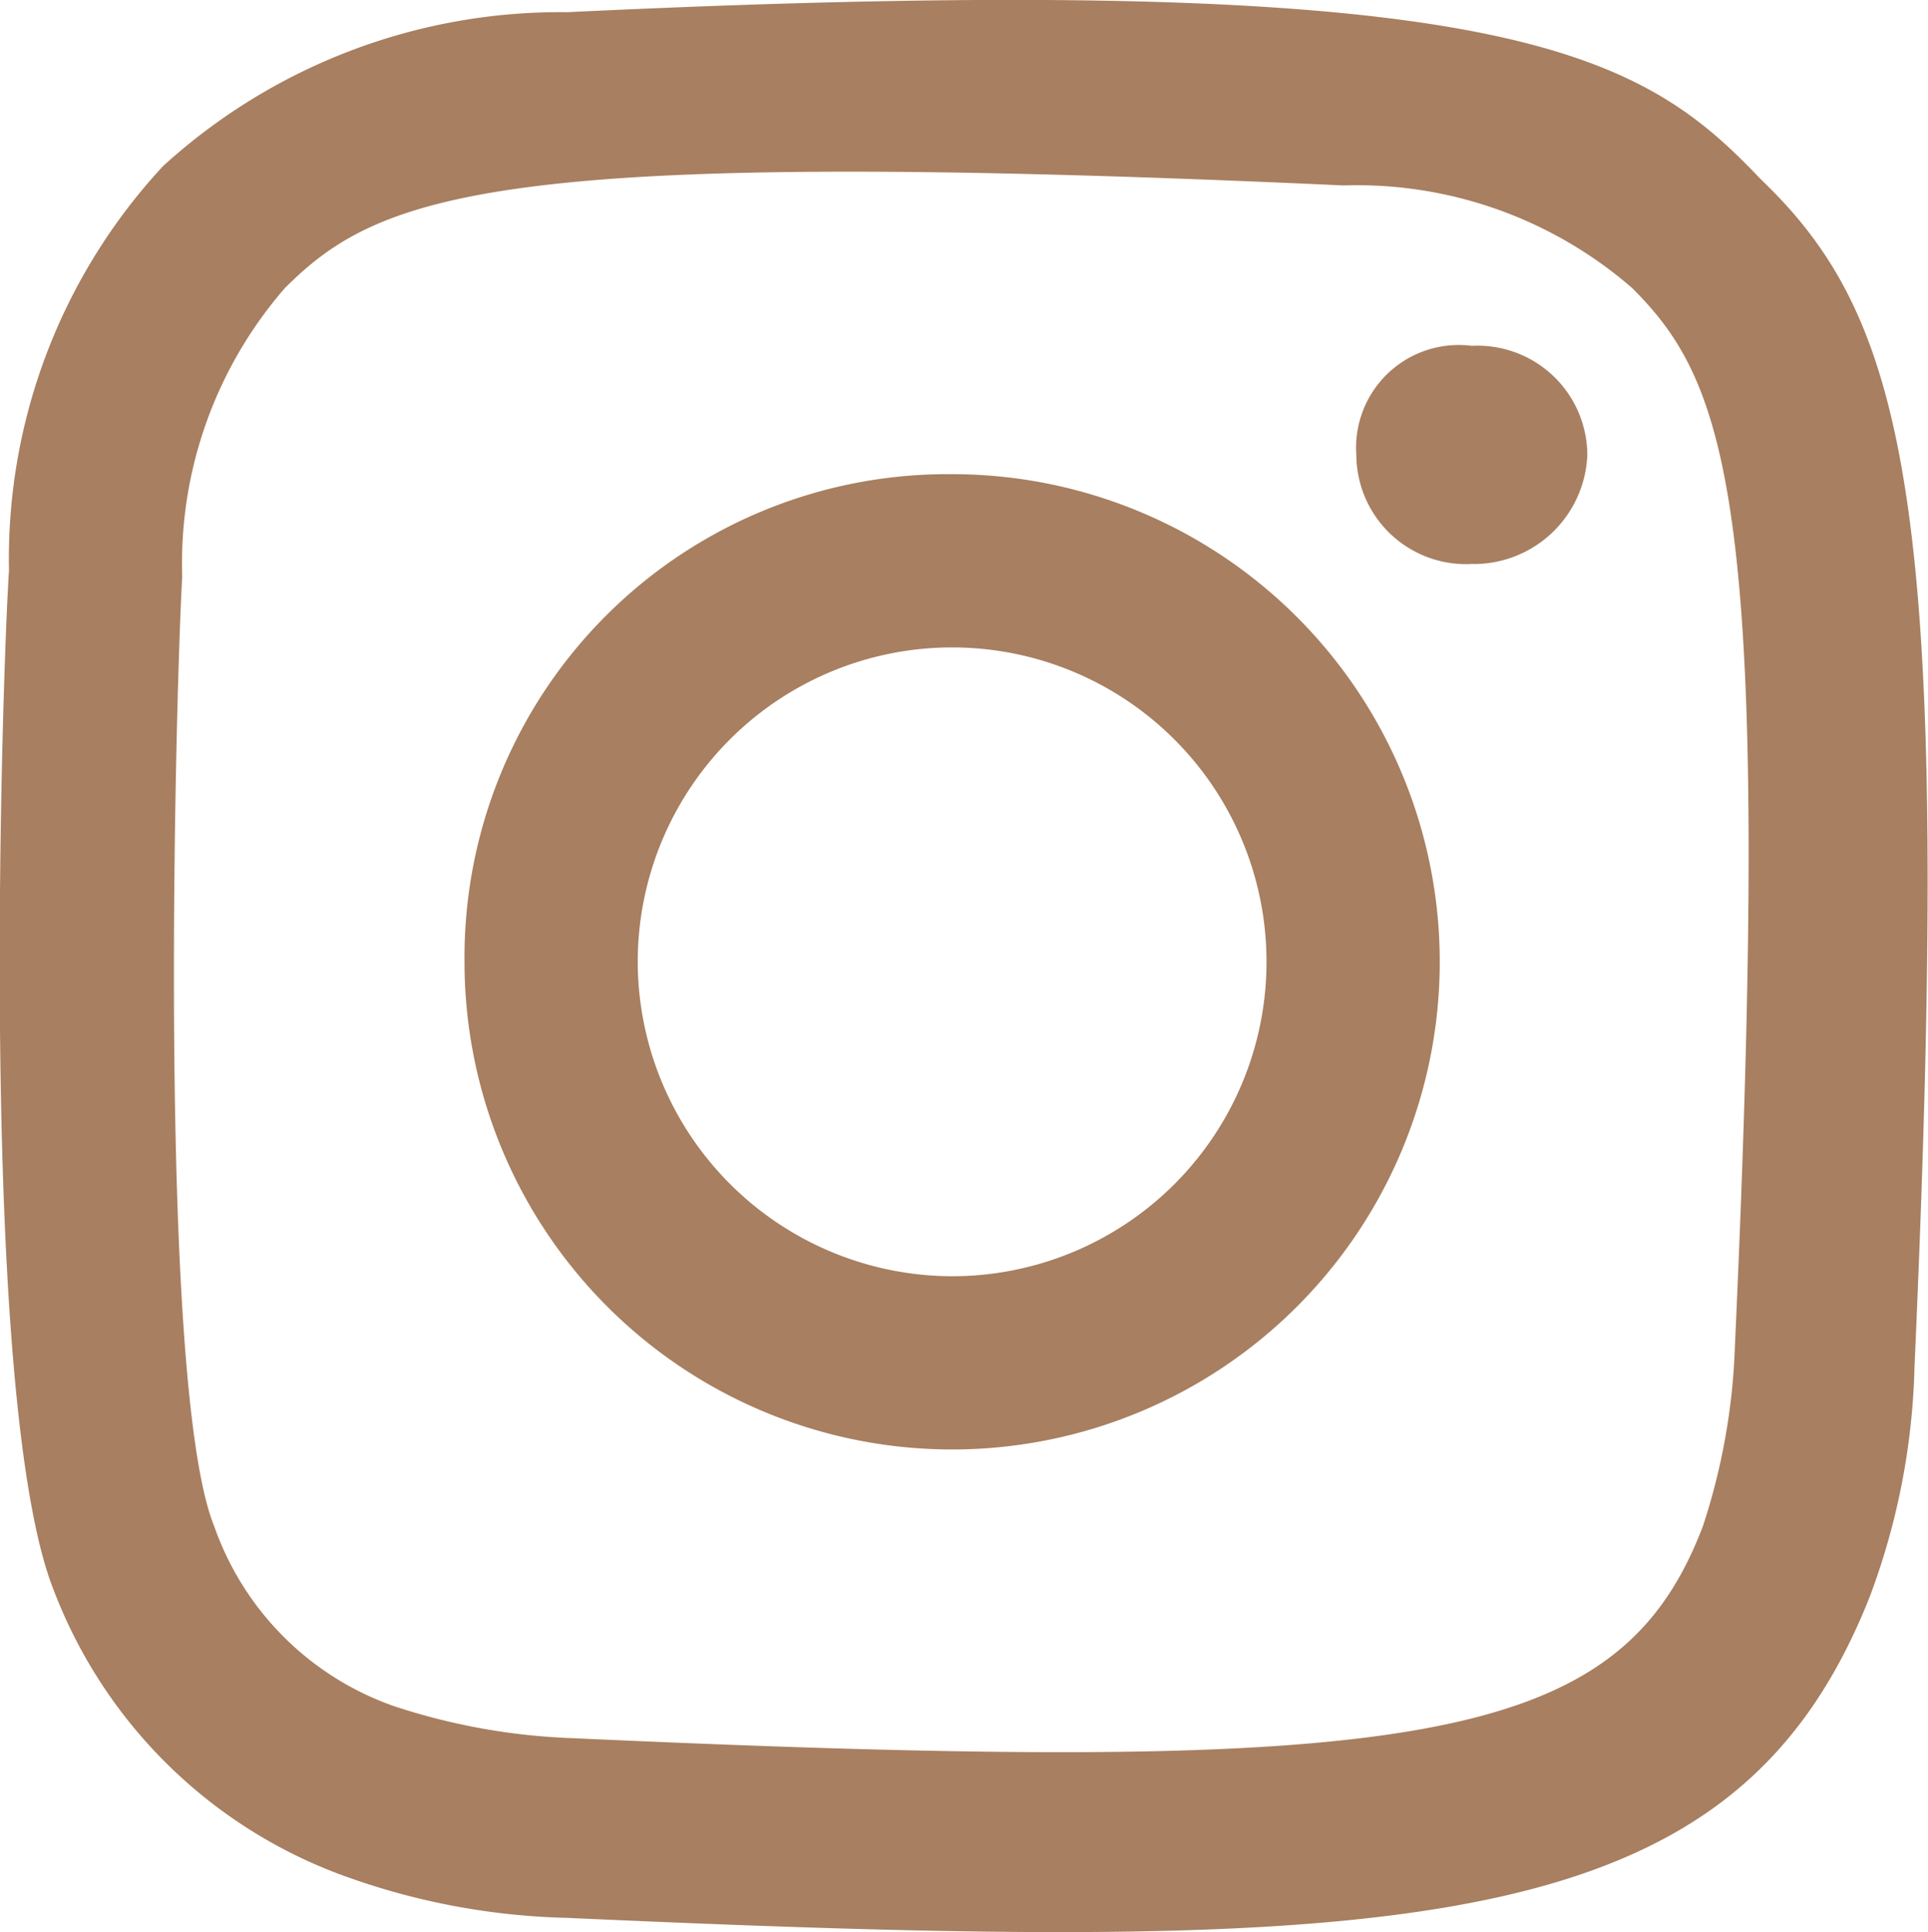 <svg id="圖層_1" data-name="圖層 1" xmlns="http://www.w3.org/2000/svg" viewBox="0 0 30.05 30.11"><defs><style>.cls-1{fill:#a87f60;}</style></defs><path class="cls-1" d="M8.9.2A9.19,9.19,0,0,0,2.6,2.6,9,9,0,0,0,.2,8.9C.1,10.4-.3,21.8.9,24.8a7.63,7.63,0,0,0,4.4,4.4,10.91,10.91,0,0,0,3.6.7c13.3.6,18.2.3,20.3-5a10.91,10.91,0,0,0,.7-3.6C30.5,7.9,29.8,5,27.5,2.8,25.6.8,23.5-.5,8.9.2M9,27.1a10,10,0,0,1-2.8-.5,4.57,4.57,0,0,1-2.8-2.8C2.5,21.6,2.8,10.7,2.9,9A6.54,6.54,0,0,1,4.5,4.5C6,3,7.9,2.3,21,2.9a6.54,6.54,0,0,1,4.5,1.6C27,6,27.7,7.9,27.1,21a10,10,0,0,1-.5,2.8c-1.3,3.4-4.4,3.9-17.6,3.3m12.2-20A1.71,1.71,0,0,0,23,8.8a1.77,1.77,0,0,0,1.8-1.7A1.71,1.71,0,0,0,23,5.4a1.6,1.6,0,0,0-1.8,1.7M7.3,15a7.6,7.6,0,1,0,7.6-7.6A7.53,7.53,0,0,0,7.3,15M10,15a4.9,4.9,0,1,1,4.9,4.9A4.91,4.91,0,0,1,10,15" transform="translate(-0.06 -0.01)"/></svg>